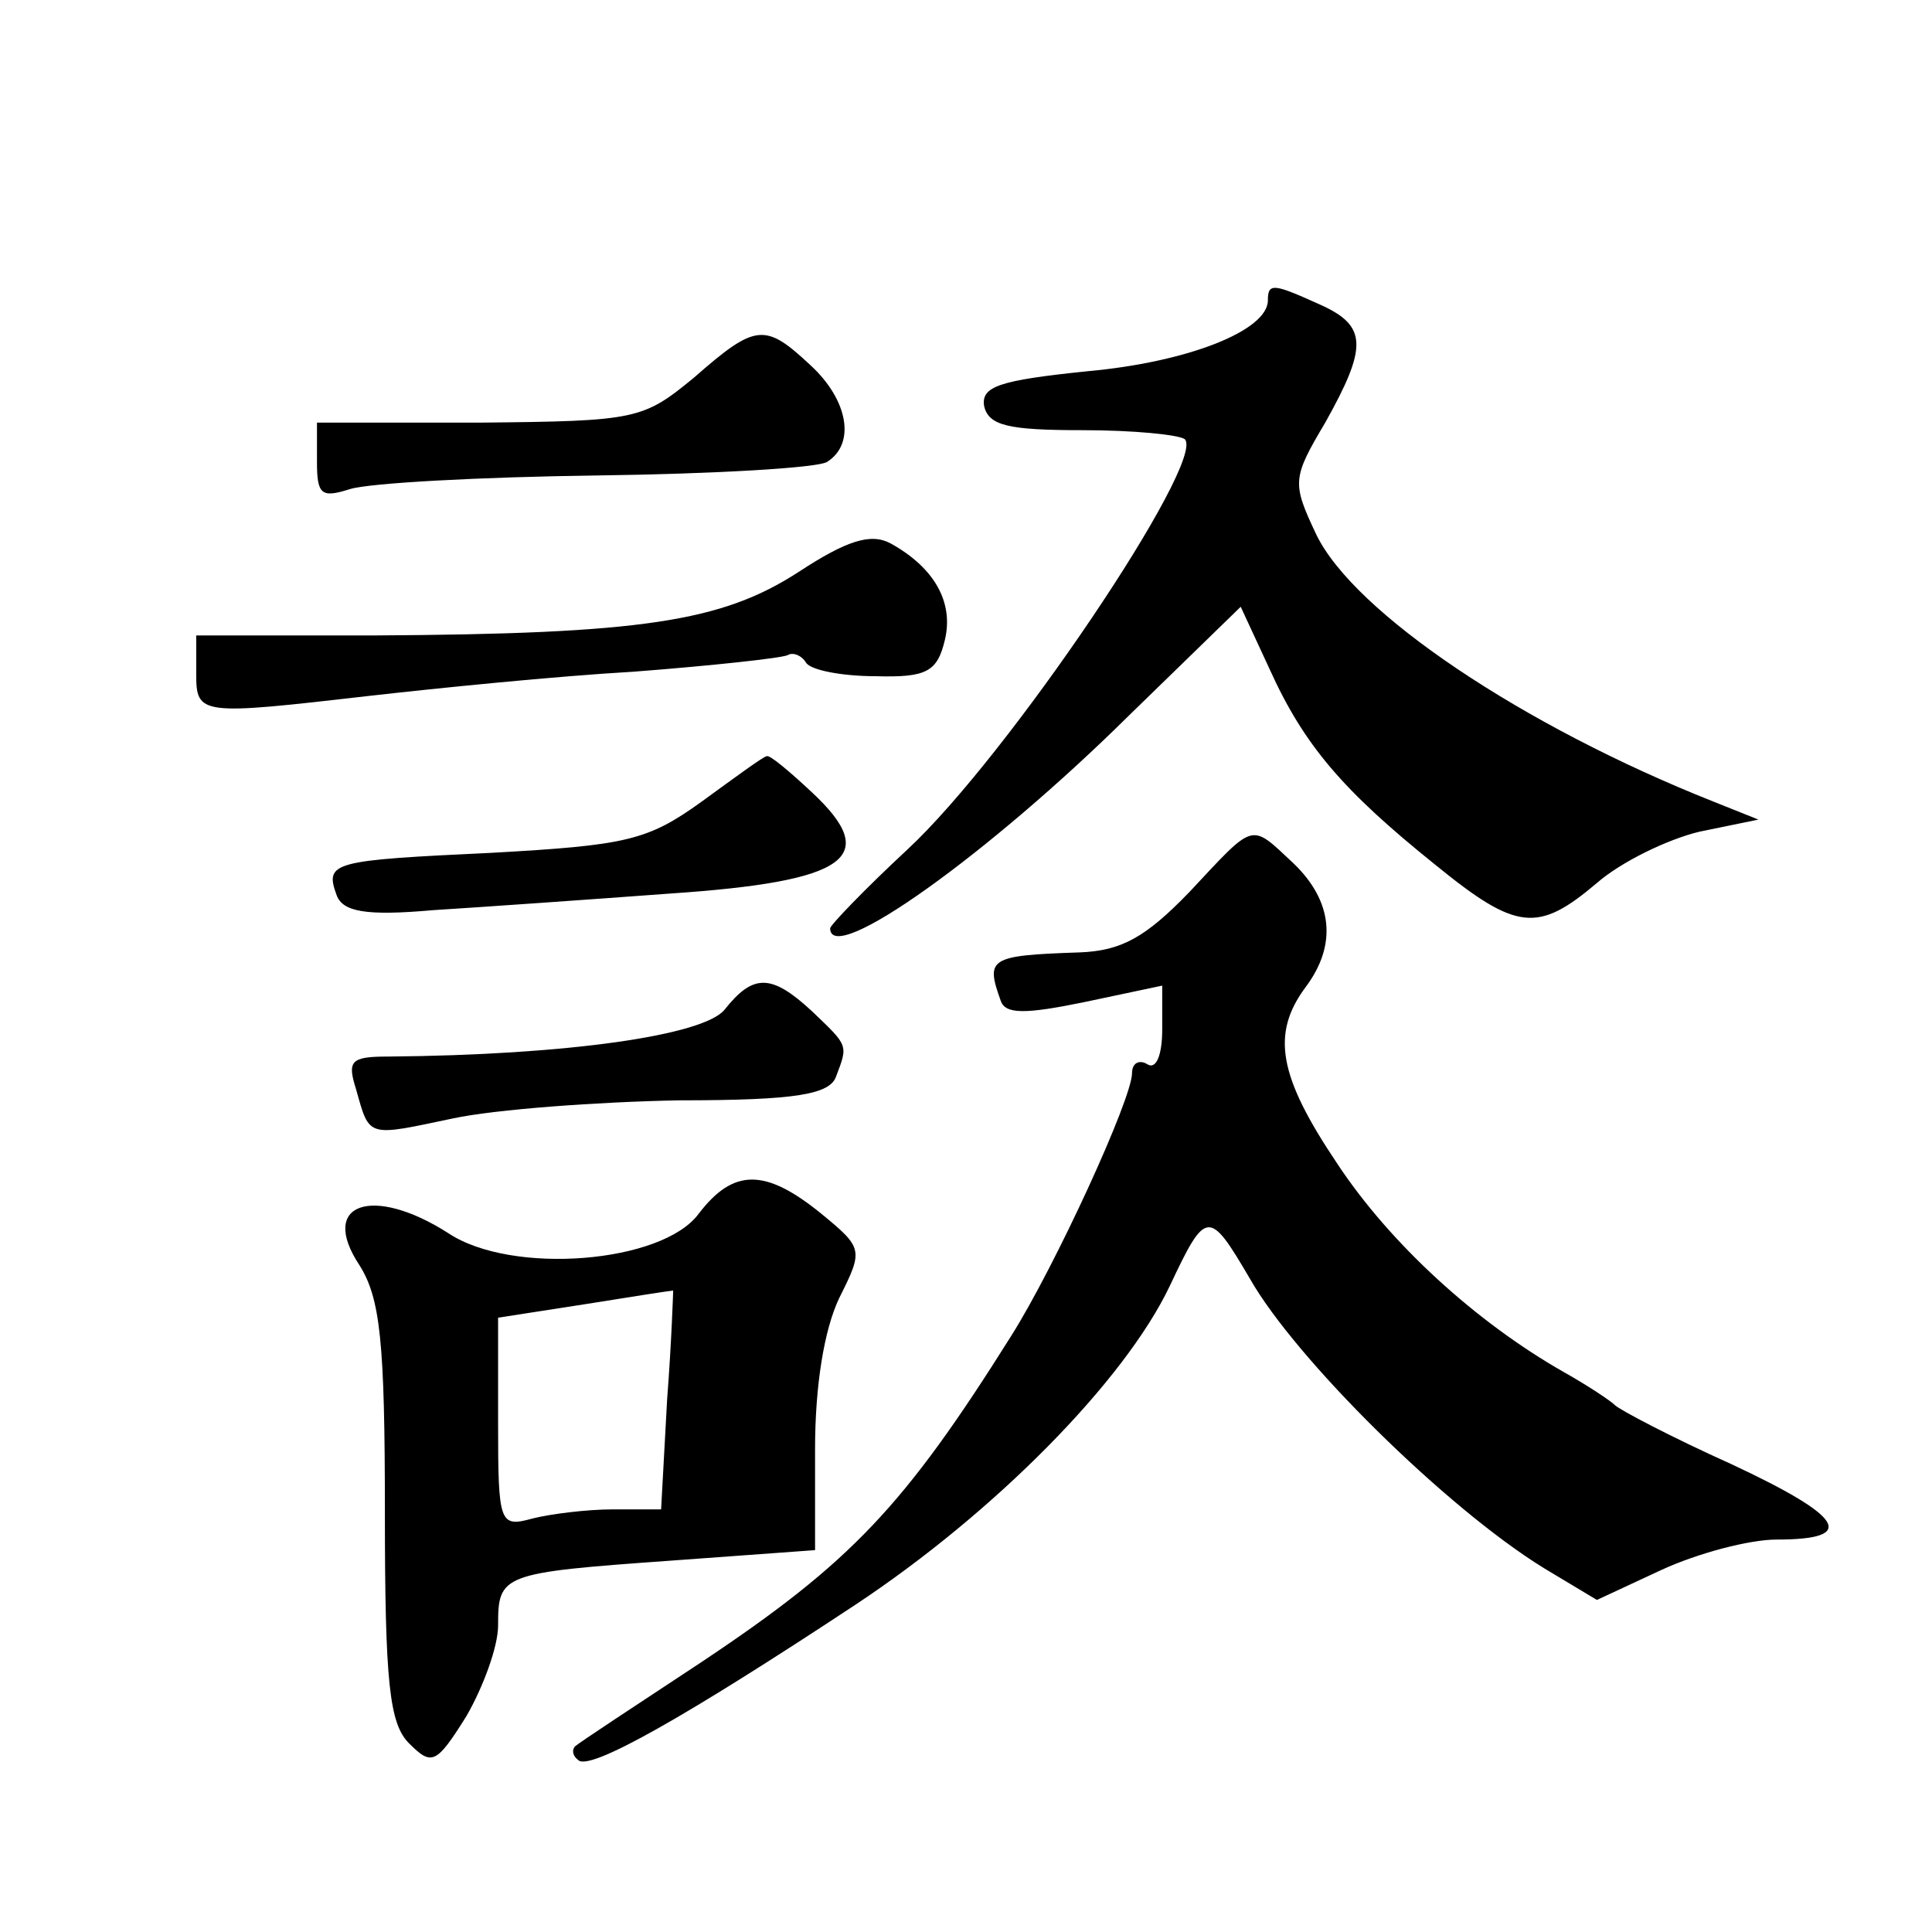 <?xml version="1.0" standalone="no"?>
<!DOCTYPE svg PUBLIC "-//W3C//DTD SVG 20010904//EN"
 "http://www.w3.org/TR/2001/REC-SVG-20010904/DTD/svg10.dtd">
<svg version="1.0" xmlns="http://www.w3.org/2000/svg"
 width="128pt" height="128pt" viewBox="0 0 128 128"
 preserveAspectRatio="xMidYMid meet">
<g transform="translate(0,128) scale(0.1,-0.1)"
fill="#0" stroke="none">
<path d="M840 1081 c0 -20 -53 -41 -120 -47 -58 -6 -70 -10 -68 -23 3 -13 16 -16
65 -16 34 0 64 -3 68 -6 14 -15 -117 -210 -184 -272 -28 -26 -51 -50 -51 -52 0
-26 105 49 198 141 l74 72 19 -41 c23 -51 49 -81 110 -130 54 -44 68 -45 107 -12
16 14 47 29 68 34 l39 8 -30 12 c-126 50 -238 125 -263 177 -16 34 -16 37 6 74
28 50 28 64 -3 78 -31 14 -35 15 -35 3z M460 1030 c-34 -28 -38 -29 -142 -30 l-108
0 0 -26 c0 -22 3 -24 22 -18 13 4 86 8 164 9 77 1 146 5 152 9 19 12 14 41 -11
64 -30 28 -36 28 -77 -8z M529 901 c-51 -33 -104 -41 -281 -42 l-118 0 0 -25 c0
-28 2 -28 115 -15 44 5 123 13 175 16 52 4 98 9 102 11 3 2 9 0 12 -5 3 -5 24 -9
46 -9 34 -1 41 3 46 24 6 25 -7 48 -36 64 -13 7 -29 2 -61 -19z M465 749 c-36 -26
-50 -29 -139 -34 -106 -5 -111 -6 -103 -28 4 -11 19 -14 64 -10 32 2 103 7 157
11 118 8 140 24 94 67 -15 14 -28 25 -30 24 -2 0 -21 -14 -43 -30z M788 689 c-29
-30 -45 -39 -73 -40 -60 -2 -62 -4 -52 -32 3 -9 16 -9 55 -1 l52 11 0 -29 c0 -17
-4 -27 -10 -23 -5 3 -10 1 -10 -6 0 -17 -51 -128 -80 -174 -71 -113 -106 -150 -205
-216 -44 -29 -82 -54 -84 -56 -2 -2 -2 -6 2 -9 7 -8 72 29 184 103 92 61 178 148
208 211 24 51 26 51 53 5 30 -53 130 -152 195 -192 l35 -21 43 20 c24 11 58 20
76 20 54 0 45 15 -30 50 -40 18 -74 36 -77 39 -3 3 -18 13 -34 22 -58 33 -115 85
-150 138 -39 58 -44 86 -21 117 21 28 18 57 -8 82 -29 27 -25 28 -69 -19z M480
611 c-14 -17 -104 -30 -223 -31 -25 0 -27 -3 -21 -22 9 -32 7 -31 64 -19 28 6 96
11 150 12 78 0 100 4 104 16 8 21 8 20 -16 43 -27 25 -39 25 -58 1z M463 476 c-24
-33 -124 -41 -166 -13 -50 32 -86 20 -59 -21 14 -22 17 -51 17 -164 0 -113 3 -140
16 -153 15 -15 18 -14 38 18 11 19 21 46 21 60 0 34 2 35 114 43 l96 7 0 67 c0
42 6 79 16 100 16 32 16 33 -12 56 -37 30 -58 30 -81 0z m-21 -123 l-4 -73 -32
0 c-17 0 -41 -3 -53 -6 -22 -6 -23 -4 -23 63 l0 70 58 9 c31 5 57 9 58 9 0 0 -1
-33 -4 -72z"/>
</g>
</svg>
